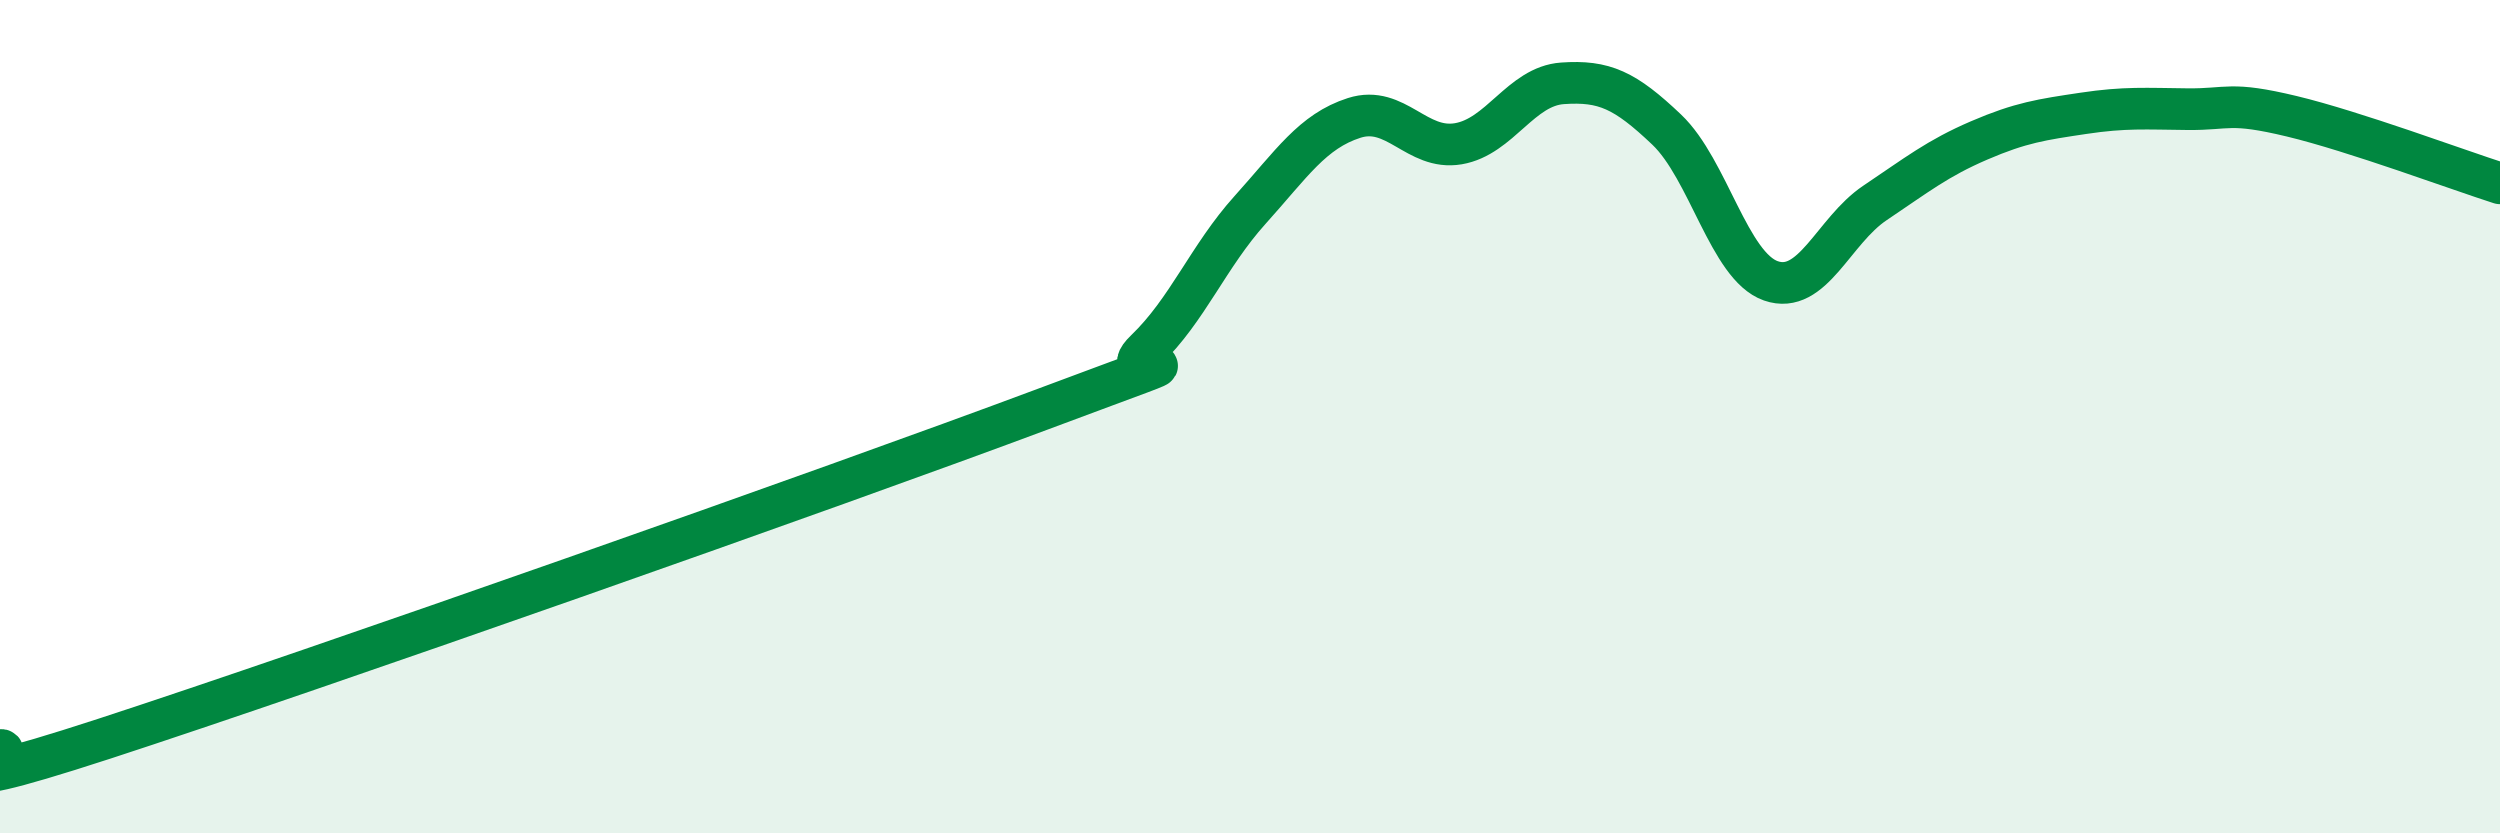 
    <svg width="60" height="20" viewBox="0 0 60 20" xmlns="http://www.w3.org/2000/svg">
      <path
        d="M 0,18 C 0.5,17.95 -2.5,19.36 2.5,17.73 C 7.5,16.1 20,11.7 25,9.83 C 30,7.96 26.5,9.36 27.5,8.4 C 28.5,7.44 29,6.15 30,5.04 C 31,3.93 31.5,3.15 32.5,2.83 C 33.5,2.51 34,3.62 35,3.45 C 36,3.28 36.5,2.07 37.5,2 C 38.5,1.93 39,2.16 40,3.11 C 41,4.06 41.5,6.39 42.5,6.74 C 43.5,7.09 44,5.54 45,4.87 C 46,4.2 46.5,3.8 47.5,3.37 C 48.5,2.94 49,2.87 50,2.72 C 51,2.57 51.5,2.61 52.5,2.62 C 53.5,2.63 53.5,2.43 55,2.79 C 56.5,3.15 59,4.08 60,4.4L60 20L0 20Z"
        fill="#008740"
        opacity="0.1"
        stroke-linecap="round"
        stroke-linejoin="round"
      />
      <path
        d="M 0,18 C 0.5,17.95 -2.5,19.36 2.5,17.73 C 7.5,16.1 20,11.7 25,9.83 C 30,7.96 26.5,9.36 27.5,8.4 C 28.5,7.44 29,6.15 30,5.04 C 31,3.93 31.5,3.15 32.5,2.83 C 33.5,2.51 34,3.62 35,3.45 C 36,3.28 36.5,2.07 37.5,2 C 38.5,1.93 39,2.16 40,3.11 C 41,4.06 41.5,6.39 42.5,6.74 C 43.5,7.09 44,5.54 45,4.87 C 46,4.2 46.5,3.8 47.5,3.37 C 48.5,2.94 49,2.87 50,2.72 C 51,2.57 51.5,2.61 52.5,2.62 C 53.5,2.63 53.5,2.43 55,2.79 C 56.5,3.15 59,4.08 60,4.4"
        stroke="#008740"
        stroke-width="1"
        fill="none"
        stroke-linecap="round"
        stroke-linejoin="round"
      />
    </svg>
  